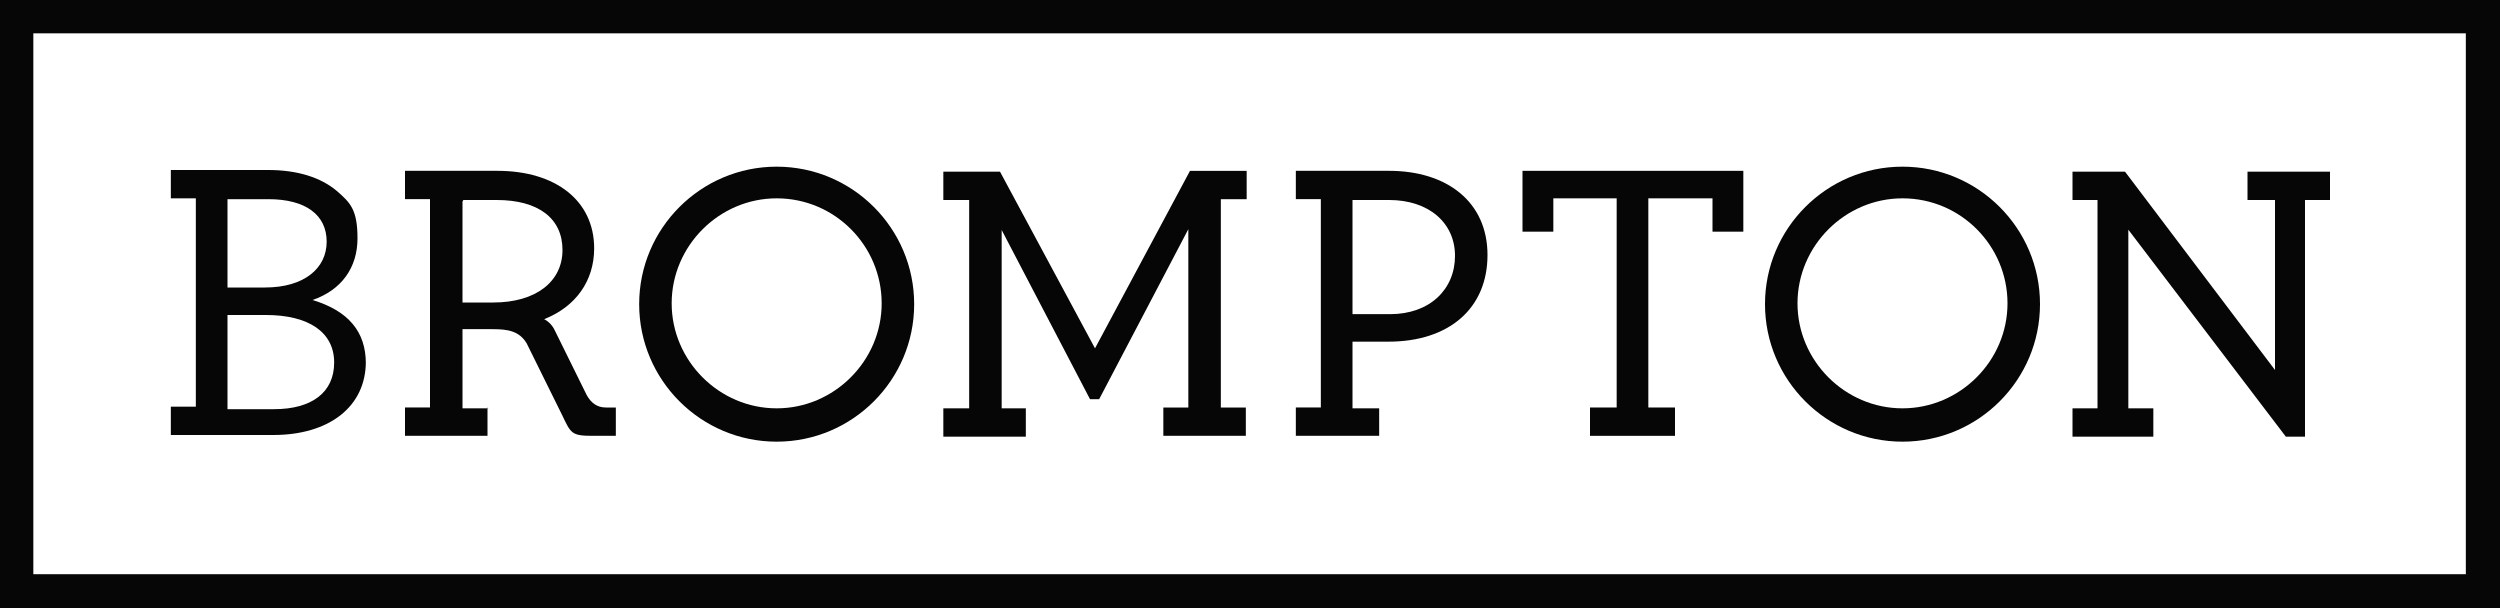 <?xml version="1.0" encoding="UTF-8"?>
<svg id="Layer_1" xmlns="http://www.w3.org/2000/svg" version="1.1" viewBox="0 0 300 73">
  <!-- Generator: Adobe Illustrator 29.0.1, SVG Export Plug-In . SVG Version: 2.1.0 Build 192)  -->
  <defs>
    <style>
      .st0 {
        fill: #060606;
      }
    </style>
  </defs>
  <path class="st0" d="M0,0v73h300V0H0ZM296,68.9H4V4h291.9v64.9Z"/>
  <path class="st0" d="M43.9,43.6c0-3.8-2.1-6.3-6.4-7.6,3.5-1.2,5.4-3.9,5.4-7.4s-.9-4.3-2.5-5.7c-1.9-1.6-4.7-2.5-8.2-2.5h-11.7v3.4h3v25h-3v3.4h12.3c6.7,0,11.1-3.4,11.1-8.8ZM27.3,23.9h4.9c4.5,0,7,1.9,7,5.1s-2.7,5.5-7.4,5.5h-4.5v-10.6ZM27.3,37.8h4.6c5.2,0,8.2,2.1,8.2,5.7s-2.7,5.6-7.2,5.6h-5.6v-11.3Z"/>
  <path class="st0" d="M123.2,49h-3v-21.4l10.6,20.3h0c0,0,1.1,0,1.1,0l10.7-20.4v21.4s-3,0-3,0v3.4h9.9v-3.4h-3v-25h3.1v-3.4h-6.8l-11.4,21.3-11.4-21.2h0c0,0-6.8,0-6.8,0v3.4h3.1v25h-3.1v3.4h9.9v-3.4Z"/>
  <path class="st0" d="M165.5,49h-3.2v-8c.9,0,2.7,0,4.3,0,7.3,0,11.9-4,11.9-10.4s-4.9-10.1-11.8-10.1h-11.2v3.4h3v25h-3v3.4h10v-3.4h0ZM162.3,24h4.4c4.7,0,7.9,2.7,7.9,6.7s-3,7-7.8,7-4,0-4.5,0v-13.6Z"/>
  <path class="st0" d="M186.3,23.8h7.7v25.1h-3.2v3.4h10.2v-3.4h-3.2v-25.1h7.7v4h3.7v-7.3h-26.5v7.3h3.7v-4Z"/>
  <path class="st0" d="M93.2,53c9.1,0,16.5-7.4,16.5-16.5s-7.4-16.5-16.5-16.5-16.5,7.4-16.5,16.5,7.4,16.5,16.5,16.5ZM93.2,23.8c7,0,12.6,5.7,12.6,12.6s-5.7,12.6-12.6,12.6-12.6-5.7-12.6-12.6,5.7-12.6,12.6-12.6Z"/>
  <path class="st0" d="M228.3,53c9.1,0,16.5-7.4,16.5-16.5s-7.4-16.5-16.5-16.5-16.5,7.4-16.5,16.5,7.4,16.5,16.5,16.5ZM228.3,23.8c7,0,12.6,5.7,12.6,12.6s-5.7,12.6-12.6,12.6-12.6-5.7-12.6-12.6,5.7-12.6,12.6-12.6Z"/>
  <path class="st0" d="M58.6,49h-3.1v-9.5c.8,0,3.6,0,3.6,0,1.8,0,3.2.2,4.1,1.7l4.3,8.7c1,2.1,1.1,2.4,3.6,2.4h2.8v-3.4h-1.2c-1.1,0-1.8-.6-2.3-1.5l-3.8-7.7c-.4-.9-1.1-1.3-1.3-1.4,3.8-1.5,6-4.6,6-8.5,0-5.7-4.6-9.3-11.6-9.3h-11.1v3.4h3v25h-3v3.4h9.9v-3.4ZM55.6,24h4c5,0,7.9,2.2,7.9,6s-3.2,6.3-8.3,6.3-2.8,0-3.7,0v-12.1h0Z"/>
  <path class="st0" d="M255.2,27.3l19.1,25.1h2.3v-28.4h3v-3.4h-9.9v3.4h3.3v20.4l-18-23.8h0c0,0-6.3,0-6.3,0v3.4h3v25h-3v3.4h9.7v-3.4h-3v-21.7Z"/>
</svg>